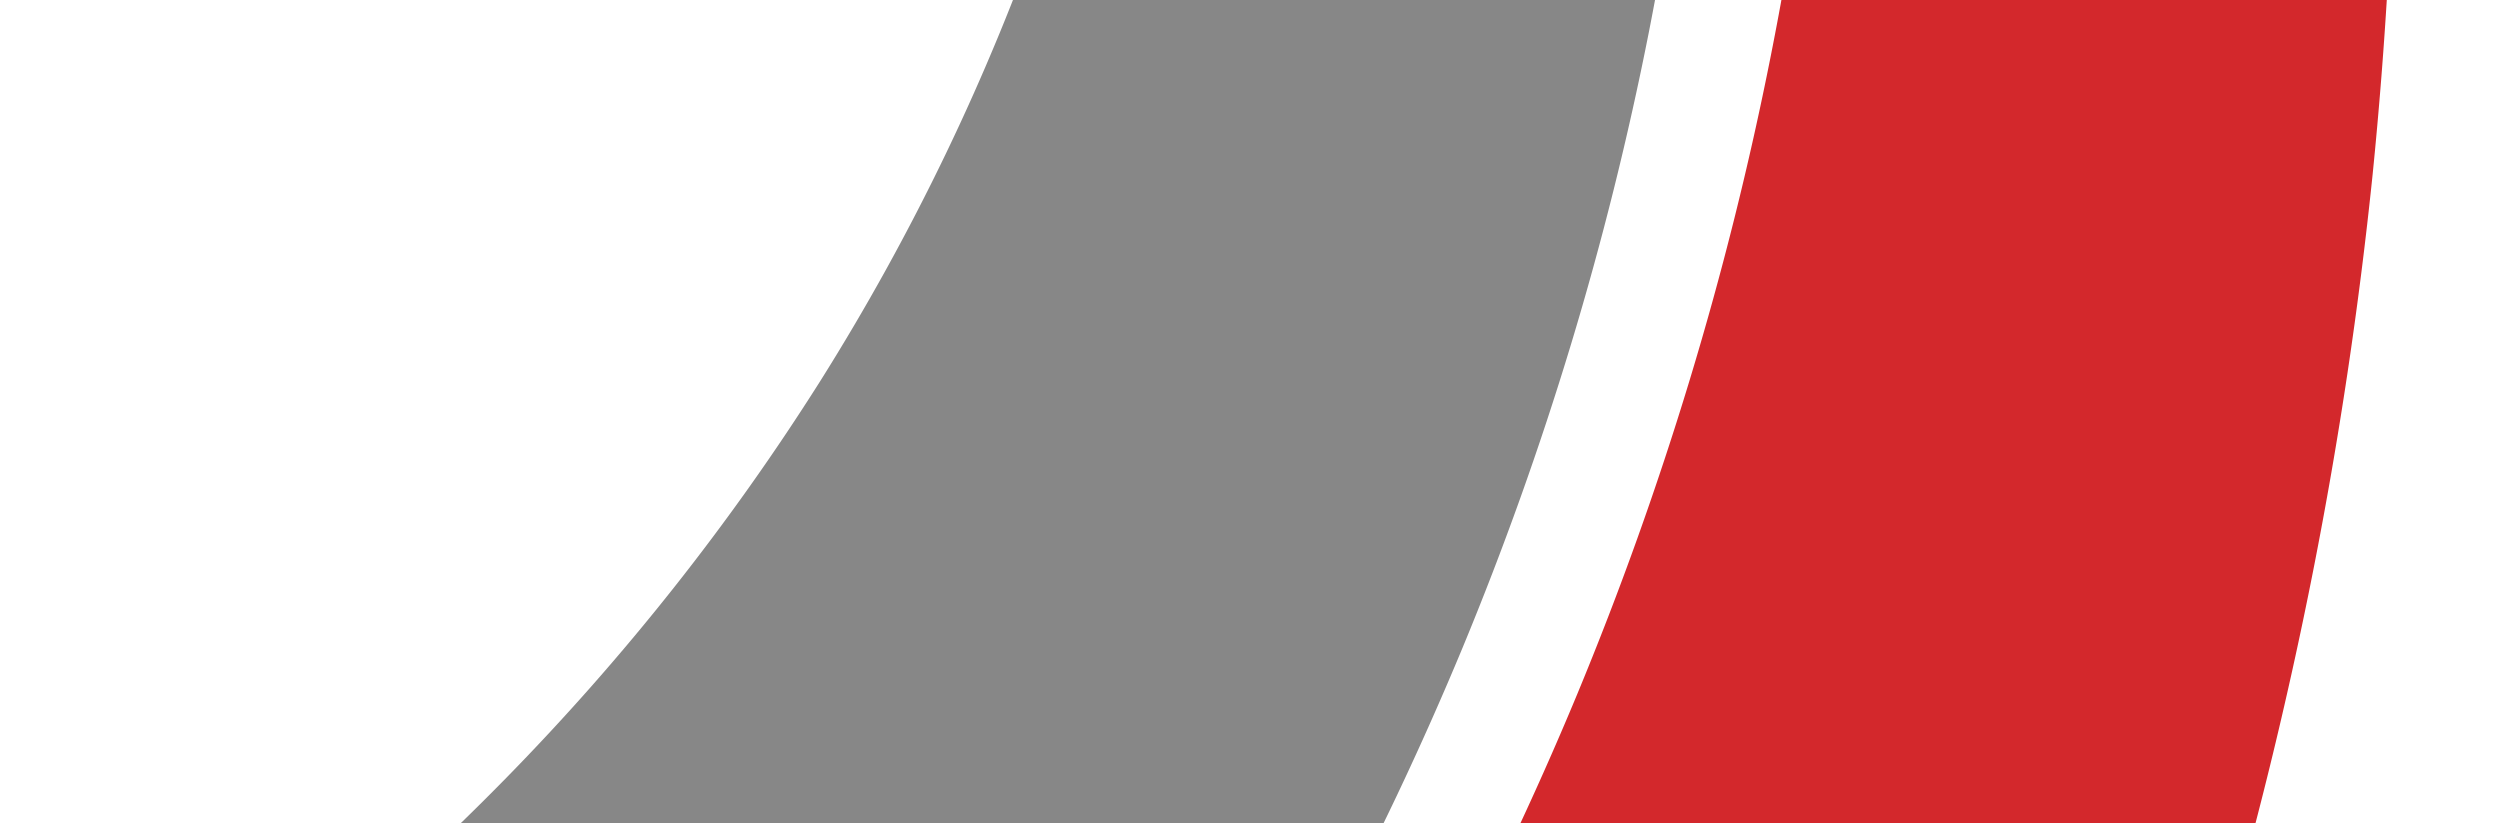 <?xml version="1.0" encoding="UTF-8"?>
<svg xmlns="http://www.w3.org/2000/svg" xmlns:xlink="http://www.w3.org/1999/xlink" width="283.85" height="93.46" viewBox="0 0 283.85 93.46">
  <defs>
    <clipPath id="a">
      <rect width="283.85" height="93.46" transform="translate(629.6 465.12)" fill="none"></rect>
    </clipPath>
  </defs>
  <g transform="translate(-629.6 -465.12)" clip-path="url(#a)">
    <path d="M133.64-131.22a355.69,355.69,0,0,0-9.58-63.08,339.9,339.9,0,0,0-21.77-62.2,322.618,322.618,0,0,0-34.87-58.28,301.488,301.488,0,0,0-47.93-50.33,290.7,290.7,0,0,0-59.32-38.2,292.12,292.12,0,0,0-67.37-22.93,300.546,300.546,0,0,0-35.35-5.19q-4.45-.39-8.91-.64c-3-.16-5.95-.3-8.93-.37s-6-.13-8.94-.12l-4.46.05-4.42.09-2.32.08-2.19.1-4.45.23q-4.46.25-8.9.62c-5.92.48-11.83,1.16-17.7,1.95s-11.73,1.77-17.54,2.88-11.59,2.37-17.32,3.8a327.509,327.509,0,0,0-66.1,24.16,323.7,323.7,0,0,0-58.71,37.32A321,321,0,0,0-422.17-313a317.09,317.09,0,0,0-36.73,56.45q-3.78,7.44-7.14,15t-6.27,15.31c-1.95,5.14-3.78,10.31-5.45,15.51s-3.18,10.45-4.56,15.69a305.518,305.518,0,0,0-9.75,63.44,306.492,306.492,0,0,0,.15,31.51q.42,7.83,1.24,15.57c.27,2.59.58,5.16.91,7.73l.53,3.84L-489-71l.15,1,.07.48c0,.06.05.54.08.26l.3,2.33.31,1.73.67,3.78q.67,3.79,1.46,7.55,1.55,7.51,3.46,14.88c2.54,9.82,5.58,19.41,9,28.76A303.819,303.819,0,0,0-448,42.58q3.75,6.18,7.78,12.13c2.68,4,5.42,7.87,8.27,11.68s5.76,7.54,8.77,11.18,6,7.22,9.19,10.71A308,308,0,0,0-373.34,126a302,302,0,0,0,93.95,49.2,292.36,292.36,0,0,0,50.2,11.08q6.34.81,12.7,1.37c4.23.37,8.48.62,12.72.81s8.5.25,12.75.26q3.18,0,6.38-.06l3.19-.09,1.6-.06h1.2l2.33-.07,1.28-.08,3.14-.18c2.12-.13,4.24-.26,6.35-.44s4.21-.34,6.31-.54l6.29-.66q12.56-1.41,24.92-3.67a379.266,379.266,0,0,0,48.94-12.31,372.674,372.674,0,0,0,47.92-19.23,336.434,336.434,0,0,0,46.22-27,295.849,295.849,0,0,0,42.5-35.99,272.169,272.169,0,0,0,35.66-45A262,262,0,0,0,119-9.92,261.16,261.16,0,0,0,132.51-69.1v-2.11l.11-1.75.3-3.81c.22-2.57.41-5.13.58-7.71.33-5.14.59-10.3.7-15.48s.15-10.38,0-15.59S134-126,133.64-131.22Z" transform="translate(629.6 465.12)" fill="none"></path>
    <path d="M166.05-211.72A373.11,373.11,0,0,0,85.2-332.57,373.25,373.25,0,0,0-35.64-413.43a369.476,369.476,0,0,0-69.9-21.18,374.515,374.515,0,0,0-72.7-7.09A374.279,374.279,0,0,0-251-434.61a369.347,369.347,0,0,0-69.91,21.18,373.25,373.25,0,0,0-120.84,80.86,373.429,373.429,0,0,0-80.87,120.85,369.994,369.994,0,0,0-21.17,69.9,374.514,374.514,0,0,0-7.09,72.7,374.279,374.279,0,0,0,7.09,72.73,370.042,370.042,0,0,0,21.17,69.91,373.281,373.281,0,0,0,80.87,120.84A373.209,373.209,0,0,0-320.9,275.23,369.738,369.738,0,0,0-251,296.4a375.192,375.192,0,0,0,72.69,7.1,375.092,375.092,0,0,0,72.74-7.1,370,370,0,0,0,69.9-21.17A373.32,373.32,0,0,0,85.21,194.36,373.25,373.25,0,0,0,166.07,73.52,370,370,0,0,0,187.22,3.61a375,375,0,0,0,7.05-72.7,375,375,0,0,0-7.05-72.73,370,370,0,0,0-21.17-69.9ZM134.22-100c-.11,5.18-.38,10.34-.71,15.48-.17,2.58-.38,5.14-.59,7.71L132.57-73l-.38,1.75-.38,2.33v-.22A260.662,260.662,0,0,1,118.69-9.92,261.17,261.17,0,0,1,93.11,43.3a271.91,271.91,0,0,1-35.61,45A296.17,296.17,0,0,1,15,124.21a336.942,336.942,0,0,1-46.21,27,373.125,373.125,0,0,1-47.91,19.23A379.675,379.675,0,0,1-128,182.78q-12.37,2.25-24.92,3.67l-6.29.66c-2.1.2-4.2.37-6.31.54s-4.23.31-6.35.44l-3.14.18-1.28.08-2.33.07h-1.2l-1.6.06-3.19.09q-3.2.08-6.38.06c-4.25,0-8.5-.07-12.75-.26s-8.49-.44-12.72-.81-8.47-.83-12.7-1.37a292.363,292.363,0,0,1-50.2-11.08A302,302,0,0,1-373.34,126,308,308,0,0,1-414,88.28q-4.71-5.23-9.19-10.71t-8.77-11.18c-2.85-3.81-5.59-7.71-8.27-11.68s-5.28-8-7.78-12.13A303.826,303.826,0,0,1-473.5-10.29c-3.43-9.35-6.47-18.94-9-28.76q-1.9-7.37-3.46-14.88-.78-3.75-1.46-7.55l-.67-3.78-.31-1.73-.3-2.33c0,.28-.05-.2-.08-.26l-.07-.48-.15-1-.27-1.92-.53-3.84c-.33-2.57-.64-5.14-.91-7.73q-.81-7.74-1.24-15.57a306.467,306.467,0,0,1-.15-31.51A305.522,305.522,0,0,1-482.32-195q2.07-7.86,4.56-15.69c1.67-5.2,3.5-10.37,5.45-15.51s4-10.24,6.27-15.31,4.62-10.07,7.14-15A317.093,317.093,0,0,1-422.17-313a321,321,0,0,1,48.73-48.26,323.7,323.7,0,0,1,58.71-37.32,327.509,327.509,0,0,1,66.1-24.16q8.59-2.14,17.32-3.8c5.81-1.11,11.66-2.09,17.54-2.88s11.78-1.47,17.7-1.95q4.44-.36,8.9-.62l4.45-.23,2.19-.1,2.32-.08,4.42-.09,4.46-.05c3,0,6,0,8.94.12s5.95.21,8.93.37,5.94.38,8.91.64a300.54,300.54,0,0,1,35.35,5.19,292.119,292.119,0,0,1,67.37,22.93,290.7,290.7,0,0,1,59.32,38.2,301.492,301.492,0,0,1,47.93,50.33,322.616,322.616,0,0,1,34.87,58.28,339.9,339.9,0,0,1,21.77,62.2,355.687,355.687,0,0,1,9.58,63.08c.32,5.24.51,10.47.63,15.67S134.32-105.14,134.22-100Z" transform="translate(629.6 465.12)" fill="#878787"></path>
    <path d="M270.6-69.1v-.22l-.28-2.33-.23-2.92-.56-5.49c-.37-3.65-.82-7.29-1.28-10.93-.94-7.26-2.12-14.49-3.43-21.68S262-127,260.25-134.07s-3.61-14.11-5.71-21.06A399,399,0,0,0,221-234.49a410.53,410.53,0,0,0-48.49-69,436.126,436.126,0,0,0-59.62-56.73,473.7,473.7,0,0,0-67.08-44.16A500.869,500.869,0,0,0-26.1-436.44a500.781,500.781,0,0,0-75.08-20.23q-19.06-3.57-38.36-5.65c-3.22-.34-6.43-.65-9.65-.94s-6.45-.52-9.68-.75-6.45-.39-9.68-.56l-4.85-.21-4.91-.15-2.33-.07-2.47-.05-4.86-.06c-3.24,0-6.48,0-9.73.05-6.48.12-13,.34-19.46.75s-13,.94-19.46,1.64-12.95,1.54-19.4,2.52a430.339,430.339,0,0,0-76.35,19A440.581,440.581,0,0,0-471.14-362a446.529,446.529,0,0,0-57.75,58.55q-6.58,8.06-12.83,16.44t-12.13,17.09q-5.86,8.72-11.33,17.77t-10.55,18.37c-6.74,12.46-13,25.29-18.54,38.48s-10.57,26.71-14.88,40.53-8,27.9-11,42.2q-2.24,10.72-4,21.6-.85,5.43-1.58,10.89l-.7,5.47-.32,2.74-.15,1.38-.08.68c0,.33-.05.24-.07.91l-.29,2.33-.27,2.92-.5,5.54c-.3,3.68-.57,7.37-.78,11.07q-.66,11.1-.76,22.29a443.2,443.2,0,0,0,1.83,45,443.914,443.914,0,0,0,17.67,89.57q3.38,11,7.33,21.93t8.52,21.59q4.54,10.71,9.63,21.23t10.77,20.76A454.916,454.916,0,0,0-520,272.61,459.2,459.2,0,0,0-450.39,338a461.7,461.7,0,0,0,82.69,50.15,464.854,464.854,0,0,0,92.23,32.07q11.94,2.82,24,5c8.05,1.44,16.14,2.7,24.26,3.7s16.27,1.86,24.42,2.44q6.12.45,12.25.74l6.12.26,3.06.11h3.45l2.33.05H-166c4.09,0,8.18-.11,12.27-.24s8.19-.33,12.29-.58,8.19-.55,12.28-.92a432.643,432.643,0,0,0,48.79-7.17,427,427,0,0,0,93.5-30.84,425.409,425.409,0,0,0,83.29-51,437.778,437.778,0,0,0,68.78-67.45,462,462,0,0,0,52-79.14,480.273,480.273,0,0,0,34.58-86.17,495.32,495.32,0,0,0,17.61-89.22A512.991,512.991,0,0,0,270.6-69.1Zm-62.07,0a389.178,389.178,0,0,1-7.47,75.42,384.721,384.721,0,0,1-22,72.54A387.409,387.409,0,0,1,95.1,204.23,387.231,387.231,0,0,1-30.28,288.11a383.47,383.47,0,0,1-72.55,22,389,389,0,0,1-75.4,7.35,389.062,389.062,0,0,1-75.45-7.35,383.81,383.81,0,0,1-72.54-22,387.3,387.3,0,0,1-125.37-83.88A387.3,387.3,0,0,1-535.47,78.86a383.808,383.808,0,0,1-22-72.54,389,389,0,0,1-7.35-75.4,389.067,389.067,0,0,1,7.35-75.45,383.507,383.507,0,0,1,22-72.53,387.19,387.19,0,0,1,83.88-125.37,387.33,387.33,0,0,1,125.37-83.89,383.791,383.791,0,0,1,72.54-22,388.309,388.309,0,0,1,75.4-7.36,388.285,388.285,0,0,1,75.45,7.36,383.475,383.475,0,0,1,72.53,22A387.11,387.11,0,0,1,95.07-342.43,387.181,387.181,0,0,1,179-217.07a384.9,384.9,0,0,1,22.1,72.54,389.289,389.289,0,0,1,7.47,75.4Z" transform="translate(629.6 465.12)" fill="#d3282c"></path>
  </g>
</svg>
